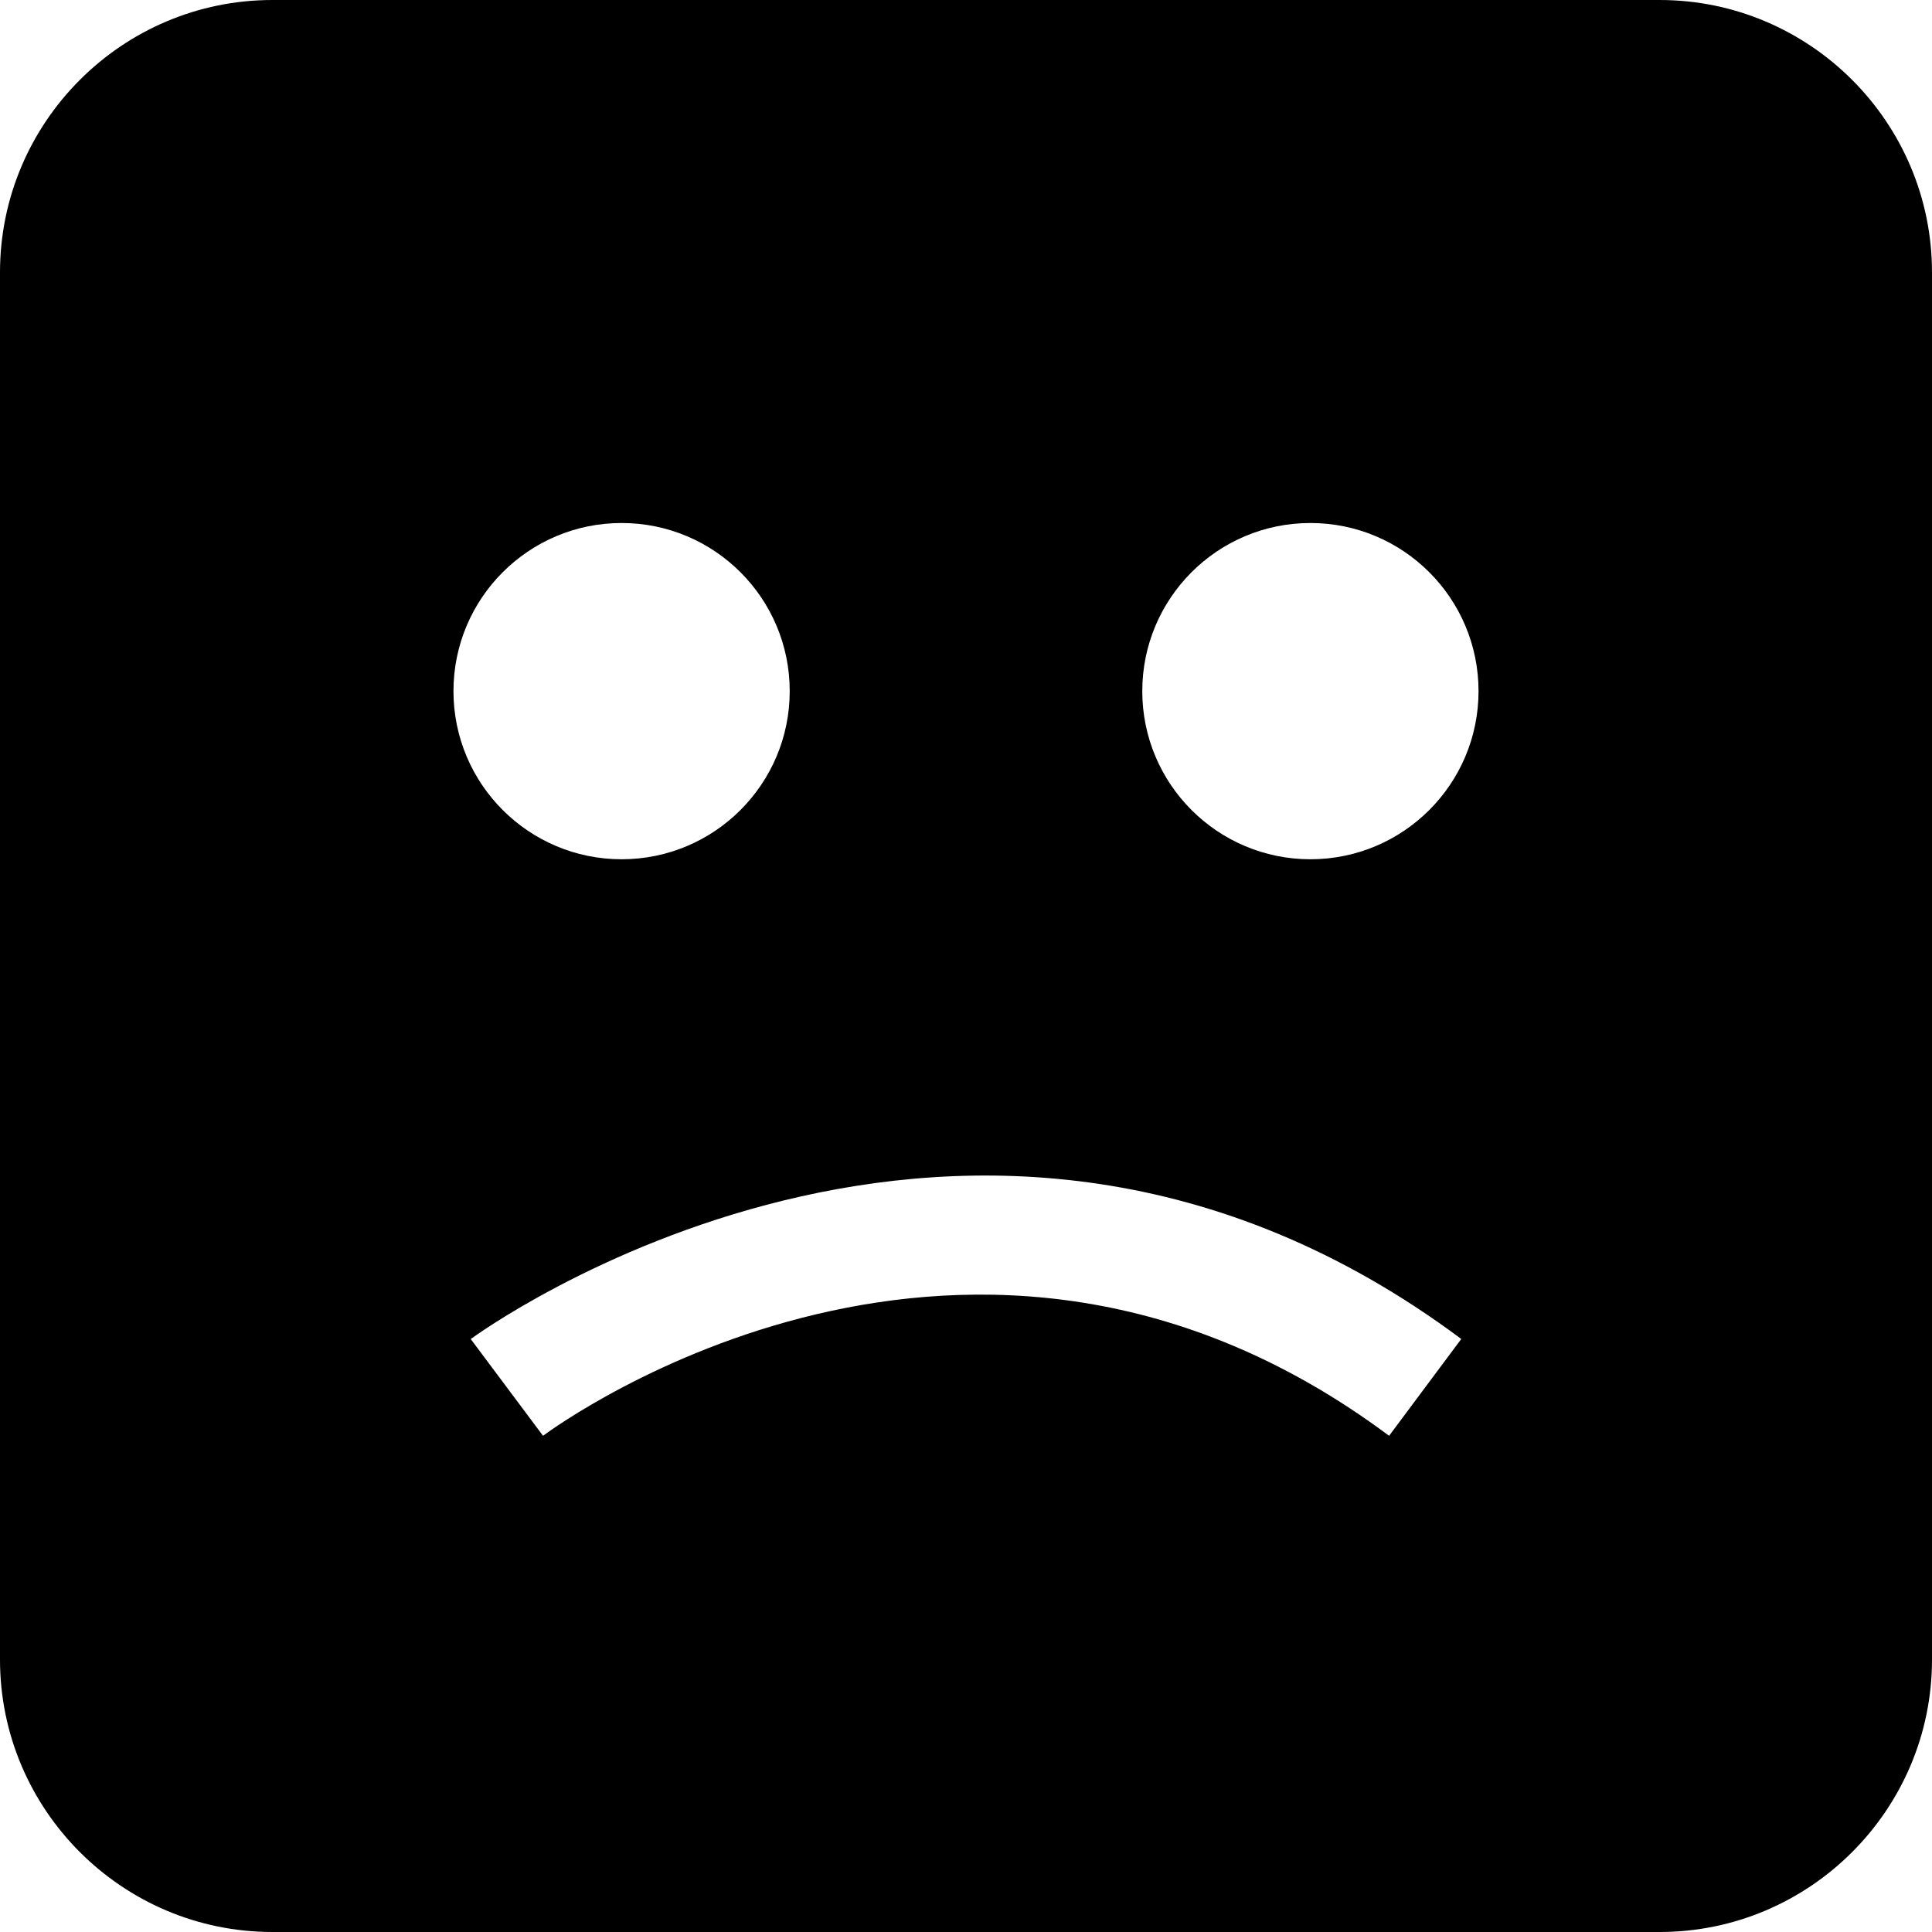 <?xml version="1.0" encoding="iso-8859-1"?>
<!-- Uploaded to: SVG Repo, www.svgrepo.com, Generator: SVG Repo Mixer Tools -->
<svg fill="#000000" height="800px" width="800px" version="1.1" id="Capa_1" xmlns="http://www.w3.org/2000/svg" xmlns:xlink="http://www.w3.org/1999/xlink" 
	 viewBox="0 0 490 490" xml:space="preserve">
<path d="M69.086,490h351.829C459.001,490,490,459.001,490,420.914V69.086C490,30.991,459.001,0,420.914,0H69.086
	C30.999,0,0,30.991,0,69.086v351.829C0,459.001,30.999,490,69.086,490z M332.349,132.647c23.551,0,42.642,19.091,42.642,42.641
	c0,23.551-19.091,42.642-42.642,42.642c-23.55,0-42.641-19.091-42.641-42.642C289.708,151.738,308.799,132.647,332.349,132.647z
	 M370.61,339.597l-18.303,24.554c-105.797-78.91-210.188-3.26-214.584,0l-18.333-24.539
	C120.646,338.684,246.196,246.787,370.61,339.597z M157.651,132.647c23.55,0,42.641,19.091,42.641,42.641
	c0,23.551-19.091,42.642-42.641,42.642c-23.551,0-42.642-19.091-42.642-42.642C115.009,151.738,134.1,132.647,157.651,132.647z"/>
</svg>
